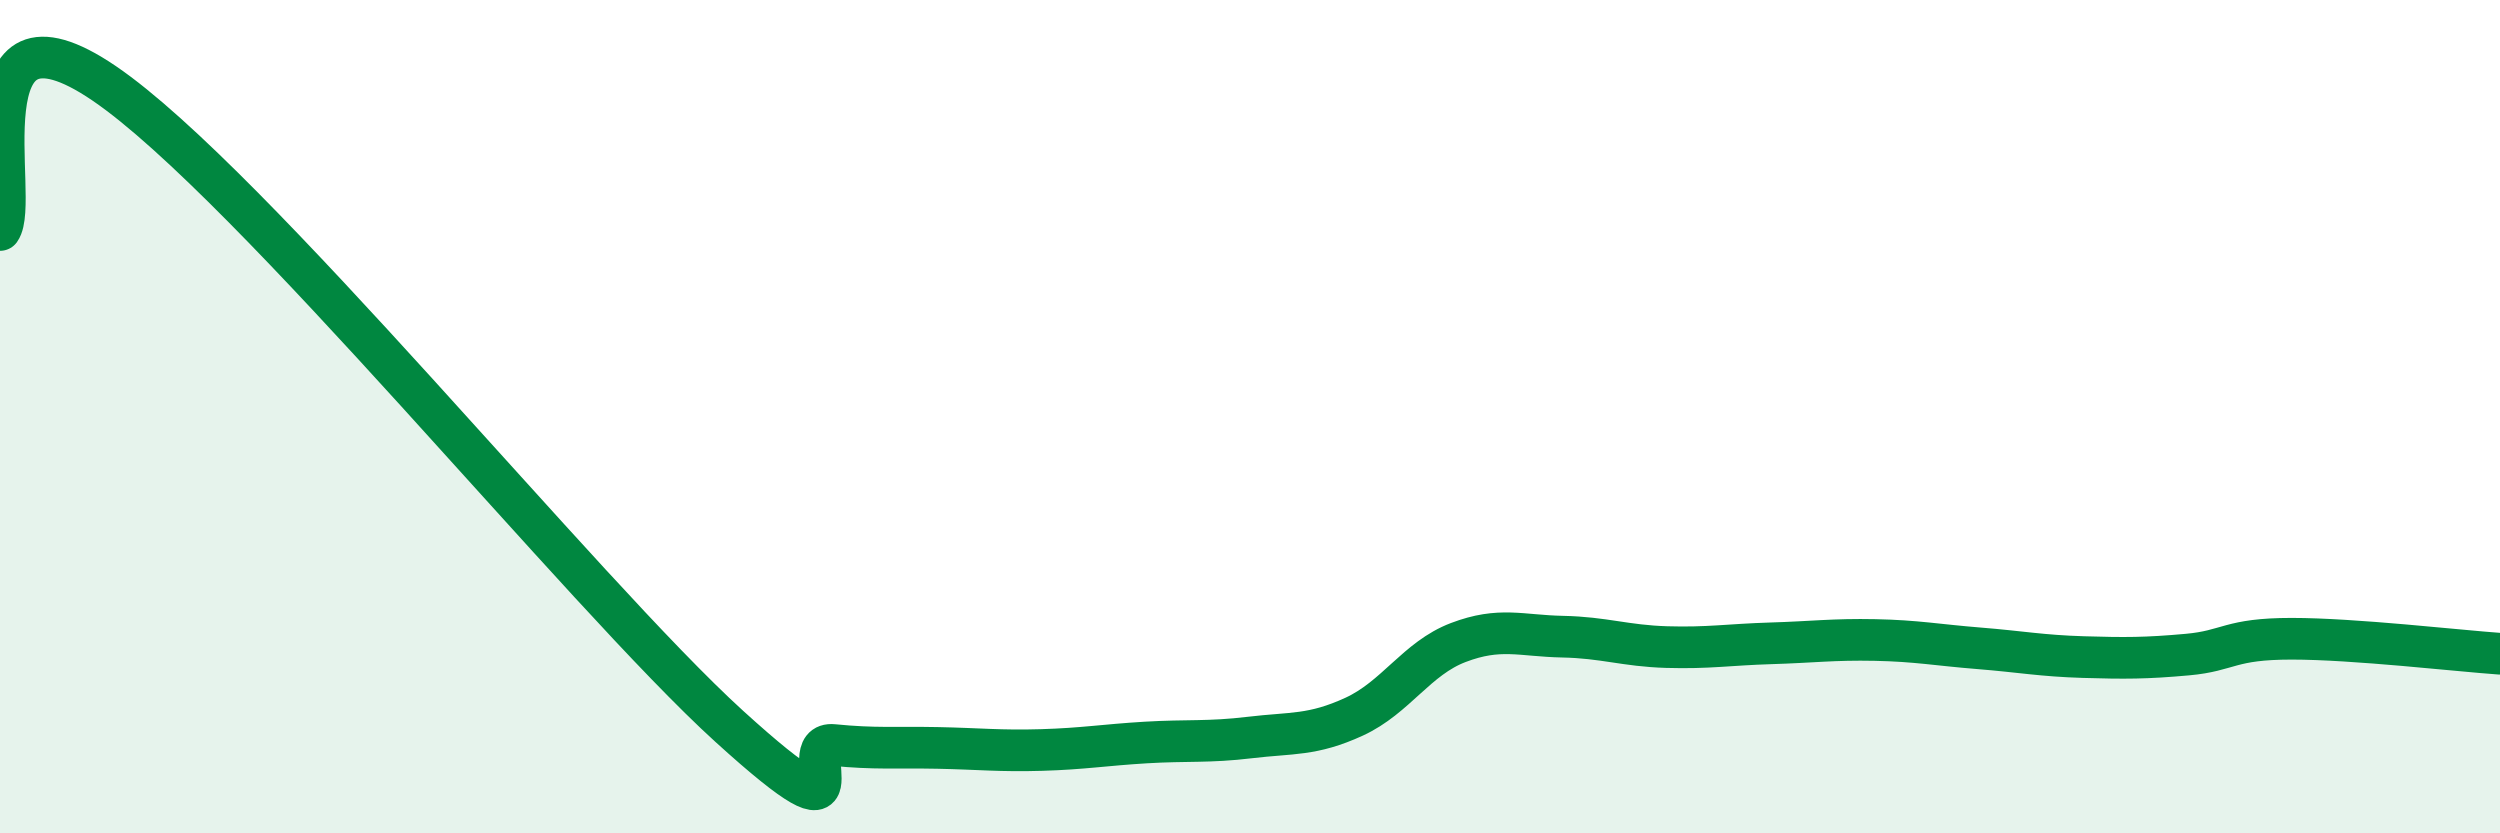 
    <svg width="60" height="20" viewBox="0 0 60 20" xmlns="http://www.w3.org/2000/svg">
      <path
        d="M 0,5.52 C 0.5,4.82 -1,-0.38 2.5,2 C 6,4.38 14,14.25 17.5,17.43 C 21,20.61 19,17.78 20,17.88 C 21,17.98 21.5,17.93 22.5,17.95 C 23.5,17.97 24,18.03 25,18 C 26,17.97 26.5,17.88 27.5,17.82 C 28.5,17.76 29,17.82 30,17.7 C 31,17.58 31.5,17.66 32.5,17.2 C 33.5,16.74 34,15.8 35,15.42 C 36,15.04 36.5,15.26 37.5,15.28 C 38.5,15.3 39,15.5 40,15.53 C 41,15.56 41.5,15.47 42.5,15.44 C 43.5,15.41 44,15.34 45,15.36 C 46,15.38 46.5,15.48 47.5,15.56 C 48.5,15.64 49,15.74 50,15.77 C 51,15.8 51.5,15.8 52.5,15.71 C 53.5,15.62 53.5,15.33 55,15.33 C 56.5,15.33 59,15.62 60,15.69L60 20L0 20Z"
        fill="#008740"
        opacity="0.1"
        stroke-linecap="round"
        stroke-linejoin="round"
      />
      <path
        d="M 0,5.52 C 0.5,4.82 -1,-0.38 2.5,2 C 6,4.38 14,14.25 17.5,17.43 C 21,20.61 19,17.78 20,17.88 C 21,17.98 21.5,17.93 22.5,17.95 C 23.5,17.97 24,18.03 25,18 C 26,17.97 26.5,17.88 27.5,17.82 C 28.5,17.76 29,17.82 30,17.7 C 31,17.58 31.5,17.66 32.5,17.2 C 33.5,16.74 34,15.8 35,15.42 C 36,15.04 36.5,15.26 37.5,15.28 C 38.5,15.3 39,15.5 40,15.53 C 41,15.56 41.5,15.47 42.5,15.44 C 43.5,15.41 44,15.34 45,15.36 C 46,15.38 46.5,15.48 47.5,15.56 C 48.5,15.64 49,15.74 50,15.77 C 51,15.8 51.5,15.8 52.5,15.71 C 53.5,15.62 53.5,15.33 55,15.33 C 56.5,15.33 59,15.62 60,15.69"
        stroke="#008740"
        stroke-width="1"
        fill="none"
        stroke-linecap="round"
        stroke-linejoin="round"
      />
    </svg>
  